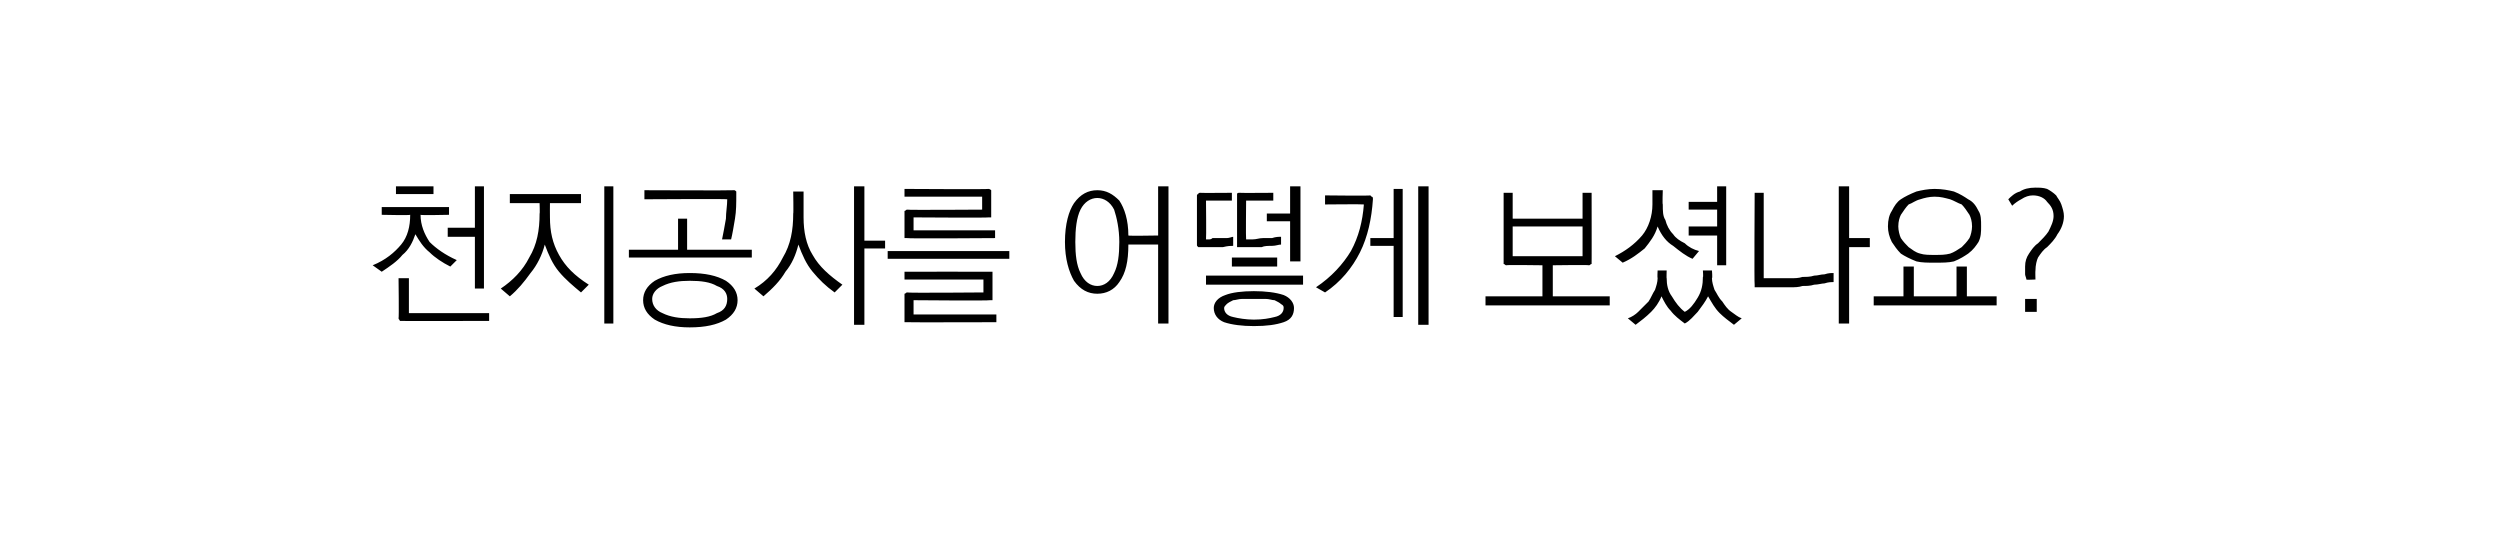 <?xml version="1.0" standalone="no"?>
<!DOCTYPE svg PUBLIC "-//W3C//DTD SVG 1.1//EN" "http://www.w3.org/Graphics/SVG/1.1/DTD/svg11.dtd">
<svg xmlns="http://www.w3.org/2000/svg" version="1.1" width="193.2px" height="42.8px" viewBox="0 -1 193.2 42.8" style="top:-1px">
  <desc> </desc>
  <defs/>
  <g id="Polygon58762">
    <path d="M 30.6 13.4 L 33.5 13.4 L 33.5 14 L 30.6 14 L 30.6 13.4 Z M 29.5 15 L 34.7 15 L 34.7 15.6 C 34.7 15.6 32.49 15.65 32.5 15.6 C 32.5 16.4 32.8 17.1 33.2 17.7 C 33.7 18.2 34.4 18.7 35.3 19.1 C 35.3 19.1 34.8 19.6 34.8 19.6 C 34.2 19.3 33.6 18.9 33.2 18.5 C 32.7 18.1 32.4 17.6 32.1 17.1 C 31.9 17.7 31.6 18.3 31.1 18.7 C 30.7 19.2 30.1 19.6 29.5 20 C 29.5 20 28.8 19.5 28.8 19.5 C 29.8 19.1 30.5 18.5 31 17.9 C 31.5 17.3 31.7 16.5 31.7 15.6 C 31.73 15.65 29.5 15.6 29.5 15.6 L 29.5 15 Z M 36.7 13.4 L 37.4 13.4 L 37.4 21.3 L 36.7 21.3 L 36.7 17.3 L 34.6 17.3 L 34.6 16.6 L 36.7 16.6 L 36.7 13.4 Z M 31.1 23.8 C 31 23.8 30.9 23.8 30.9 23.8 C 30.9 23.7 30.8 23.7 30.8 23.6 C 30.84 23.59 30.8 20.5 30.8 20.5 L 31.6 20.5 L 31.6 23.2 L 37.8 23.2 L 37.8 23.8 C 37.8 23.8 31.06 23.82 31.1 23.8 Z M 39.4 14 L 44.9 14 L 44.9 14.7 L 42.5 14.7 C 42.5 14.7 42.49 15.78 42.5 15.8 C 42.5 16.9 42.7 17.8 43.2 18.7 C 43.7 19.6 44.4 20.3 45.5 21 C 45.5 21 44.9 21.6 44.9 21.6 C 44.3 21.1 43.7 20.6 43.2 20 C 42.7 19.4 42.4 18.7 42.1 17.9 C 41.9 18.7 41.5 19.5 41 20.1 C 40.5 20.8 40 21.4 39.4 21.9 C 39.4 21.9 38.7 21.3 38.7 21.3 C 39.6 20.7 40.4 19.9 40.9 18.9 C 41.5 17.9 41.7 16.8 41.7 15.5 C 41.73 15.54 41.7 14.7 41.7 14.7 L 39.4 14.7 L 39.4 14 Z M 46.7 13.4 L 47.4 13.4 L 47.4 24 L 46.7 24 L 46.7 13.4 Z M 56.7 13.7 C 56.8 13.7 56.8 13.7 56.9 13.8 C 56.9 13.8 56.9 13.9 56.9 14 C 56.9 14.7 56.9 15.3 56.8 15.9 C 56.7 16.5 56.6 17.1 56.5 17.5 C 56.5 17.5 55.8 17.5 55.8 17.5 C 55.9 17 56 16.5 56.1 15.9 C 56.1 15.4 56.2 14.9 56.2 14.4 C 56.2 14.36 49.8 14.4 49.8 14.4 L 49.8 13.7 C 49.8 13.7 56.71 13.73 56.7 13.7 Z M 52.4 15.9 L 53.1 15.9 L 53.1 18.3 L 58.1 18.3 L 58.1 18.9 L 48.6 18.9 L 48.6 18.3 L 52.4 18.3 L 52.4 15.9 Z M 53.3 20.1 C 54.5 20.1 55.4 20.3 56.1 20.7 C 56.7 21.1 57 21.6 57 22.2 C 57 22.8 56.7 23.3 56.1 23.7 C 55.4 24.1 54.5 24.3 53.3 24.3 C 52.2 24.3 51.3 24.1 50.6 23.7 C 50 23.3 49.7 22.8 49.7 22.2 C 49.7 21.6 50 21.1 50.6 20.7 C 51.3 20.3 52.2 20.1 53.3 20.1 Z M 53.3 20.7 C 52.5 20.7 51.8 20.8 51.2 21.1 C 50.7 21.3 50.4 21.7 50.4 22.1 C 50.4 22.6 50.7 23 51.2 23.2 C 51.8 23.5 52.5 23.6 53.3 23.6 C 54.2 23.6 54.9 23.5 55.4 23.2 C 56 23 56.2 22.6 56.2 22.1 C 56.2 21.7 56 21.3 55.4 21.1 C 54.9 20.8 54.2 20.7 53.3 20.7 Z M 61.3 13.8 L 62.1 13.8 C 62.1 13.8 62.1 15.78 62.1 15.8 C 62.1 16.9 62.3 17.9 62.8 18.7 C 63.3 19.6 64.1 20.3 65.1 21 C 65.1 21 64.5 21.6 64.5 21.6 C 63.8 21.1 63.3 20.6 62.8 20 C 62.3 19.4 62 18.7 61.7 17.9 C 61.5 18.7 61.2 19.4 60.7 20 C 60.3 20.7 59.7 21.3 59 21.9 C 59 21.9 58.3 21.3 58.3 21.3 C 59.3 20.7 60 19.9 60.5 18.9 C 61.1 17.9 61.3 16.8 61.3 15.5 C 61.33 15.54 61.3 13.8 61.3 13.8 Z M 66 13.4 L 66.8 13.4 L 66.8 17.6 L 68.4 17.6 L 68.4 18.2 L 66.8 18.2 L 66.8 24.1 L 66 24.1 L 66 13.4 Z M 76.4 13.6 C 76.5 13.6 76.6 13.7 76.6 13.7 C 76.6 13.7 76.6 13.8 76.6 13.9 C 76.6 13.9 76.6 15.6 76.6 15.6 C 76.6 15.7 76.6 15.7 76.6 15.8 C 76.6 15.8 76.5 15.8 76.4 15.8 C 76.42 15.84 70.6 15.8 70.6 15.8 L 70.6 16.8 L 76.9 16.8 L 76.9 17.4 C 76.9 17.4 70.1 17.45 70.1 17.4 C 70 17.4 70 17.4 69.9 17.4 C 69.9 17.4 69.9 17.3 69.9 17.2 C 69.9 17.2 69.9 15.5 69.9 15.5 C 69.9 15.4 69.9 15.3 69.9 15.3 C 70 15.3 70 15.2 70.1 15.2 C 70.1 15.24 75.9 15.2 75.9 15.2 L 75.9 14.2 L 69.9 14.2 L 69.9 13.6 C 69.9 13.6 76.42 13.64 76.4 13.6 Z M 68.6 18.4 L 78 18.4 L 78 19 L 68.6 19 L 68.6 18.4 Z M 76.5 22.2 C 76.51 22.25 70.6 22.2 70.6 22.2 L 70.6 23.3 L 77 23.3 L 77 23.9 C 77 23.9 70.1 23.92 70.1 23.9 C 70 23.9 70 23.9 69.9 23.9 C 69.9 23.8 69.9 23.8 69.9 23.7 C 69.9 23.7 69.9 21.9 69.9 21.9 C 69.9 21.8 69.9 21.7 69.9 21.7 C 70 21.7 70 21.6 70.1 21.6 C 70.1 21.65 76 21.6 76 21.6 L 76 20.6 L 69.9 20.6 L 69.9 20 C 69.9 20 76.51 19.99 76.5 20 C 76.6 20 76.6 20 76.7 20 C 76.7 20.1 76.7 20.1 76.7 20.2 C 76.7 20.2 76.7 22 76.7 22 C 76.7 22.1 76.7 22.2 76.7 22.2 C 76.6 22.2 76.6 22.2 76.5 22.2 Z M 84.8 13.7 C 85.5 13.7 86 14 86.5 14.5 C 86.9 15.1 87.2 16 87.2 17.2 C 87.22 17.24 89.5 17.2 89.5 17.2 L 89.5 13.4 L 90.3 13.4 L 90.3 24 L 89.5 24 L 89.5 17.9 C 89.5 17.9 87.23 17.89 87.2 17.9 C 87.2 19.2 87 20.1 86.5 20.8 C 86.1 21.4 85.5 21.7 84.8 21.7 C 84.1 21.7 83.5 21.4 83 20.7 C 82.6 20 82.3 19 82.3 17.7 C 82.3 16.3 82.6 15.3 83 14.7 C 83.5 14 84.1 13.7 84.8 13.7 Z M 84.8 14.3 C 84.3 14.3 83.8 14.6 83.5 15.2 C 83.2 15.8 83.1 16.7 83.1 17.7 C 83.1 18.7 83.2 19.5 83.5 20.1 C 83.8 20.8 84.3 21.1 84.8 21.1 C 85.3 21.1 85.8 20.8 86.1 20.1 C 86.4 19.5 86.5 18.7 86.5 17.7 C 86.5 16.7 86.3 15.8 86.1 15.2 C 85.8 14.6 85.3 14.3 84.8 14.3 Z M 92.8 18.1 C 92.7 18.1 92.6 18.1 92.6 18.1 C 92.5 18 92.5 18 92.5 17.9 C 92.5 17.9 92.5 14.1 92.5 14.1 C 92.5 14.1 92.5 14 92.6 14 C 92.6 13.9 92.7 13.9 92.8 13.9 C 92.75 13.92 95.2 13.9 95.2 13.9 L 95.2 14.5 L 93.2 14.5 C 93.2 14.5 93.23 17.46 93.2 17.5 C 93.3 17.5 93.3 17.5 93.4 17.5 C 93.5 17.5 93.6 17.5 93.7 17.4 C 93.8 17.4 93.9 17.4 94 17.4 C 94.1 17.4 94.1 17.4 94.2 17.4 C 94.4 17.4 94.6 17.4 94.8 17.4 C 95 17.4 95.2 17.3 95.3 17.3 C 95.3 17.3 95.3 18 95.3 18 C 95.1 18 94.9 18 94.5 18.1 C 94.2 18.1 93.8 18.1 93.5 18.1 C 93.5 18.1 92.8 18.1 92.8 18.1 Z M 95.8 18.1 C 95.7 18.1 95.6 18.1 95.6 18.1 C 95.6 18 95.6 18 95.6 17.9 C 95.6 17.9 95.6 14.1 95.6 14.1 C 95.6 14.1 95.6 14 95.6 14 C 95.6 13.9 95.7 13.9 95.8 13.9 C 95.79 13.92 98.4 13.9 98.4 13.9 L 98.4 14.5 L 96.3 14.5 C 96.3 14.5 96.27 17.47 96.3 17.5 C 96.4 17.5 96.5 17.5 96.8 17.5 C 97.1 17.5 97.3 17.4 97.6 17.4 C 97.8 17.4 98 17.4 98.3 17.4 C 98.6 17.3 98.8 17.3 99 17.3 C 99 17.3 99 17.9 99 17.9 C 98.8 17.9 98.6 18 98.3 18 C 98 18 97.7 18 97.5 18.1 C 97.1 18.1 96.8 18.1 96.5 18.1 C 96.2 18.1 96 18.1 95.8 18.1 Z M 99.7 13.4 L 100.5 13.4 L 100.5 19.2 L 99.7 19.2 L 99.7 16.1 L 97.9 16.1 L 97.9 15.5 L 99.7 15.5 L 99.7 13.4 Z M 95.2 18.9 L 98.7 18.9 L 98.7 19.6 L 95.2 19.6 L 95.2 18.9 Z M 93.2 20.3 L 100.7 20.3 L 100.7 21 L 93.2 21 L 93.2 20.3 Z M 96.9 21.5 C 97.8 21.5 98.6 21.6 99.2 21.8 C 99.7 22 100 22.4 100 22.8 C 100 23.3 99.8 23.7 99.2 23.9 C 98.6 24.1 97.9 24.2 96.9 24.2 C 96 24.2 95.2 24.1 94.6 23.9 C 94.1 23.7 93.8 23.3 93.8 22.8 C 93.8 22.4 94.1 22 94.7 21.8 C 95.2 21.6 96 21.5 96.9 21.5 Z M 96.9 22.1 C 96.6 22.1 96.3 22.1 96 22.1 C 95.7 22.1 95.5 22.2 95.3 22.2 C 95.1 22.3 94.9 22.4 94.8 22.5 C 94.7 22.6 94.6 22.7 94.6 22.8 C 94.6 23.1 94.8 23.4 95.3 23.5 C 95.7 23.6 96.3 23.7 96.9 23.7 C 97.6 23.7 98.1 23.6 98.5 23.5 C 99 23.4 99.2 23.1 99.2 22.8 C 99.2 22.7 99.2 22.6 99 22.5 C 98.9 22.4 98.7 22.3 98.5 22.2 C 98.3 22.2 98.1 22.1 97.8 22.1 C 97.5 22.1 97.2 22.1 96.9 22.1 Z M 105.9 14.1 C 105.9 14.1 106 14.2 106 14.2 C 106.1 14.2 106.1 14.3 106.1 14.4 C 106 15.9 105.7 17.3 105.1 18.5 C 104.5 19.7 103.6 20.8 102.4 21.6 C 102.4 21.6 101.7 21.2 101.7 21.2 C 102.9 20.4 103.8 19.4 104.4 18.4 C 105 17.3 105.3 16.1 105.4 14.8 C 105.36 14.77 102.4 14.8 102.4 14.8 L 102.4 14.1 C 102.4 14.1 105.87 14.14 105.9 14.1 Z M 109.6 13.4 L 110.4 13.4 L 110.4 24.1 L 109.6 24.1 L 109.6 13.4 Z M 107.7 13.6 L 108.4 13.6 L 108.4 23.5 L 107.7 23.5 L 107.7 18 L 105.9 18 L 105.9 17.4 L 107.7 17.4 L 107.7 13.6 Z M 116.9 16.5 L 116.9 18.8 L 122.3 18.8 L 122.3 16.5 L 116.9 16.5 Z M 116.2 19.2 C 116.2 19.24 116.2 13.9 116.2 13.9 L 116.9 13.9 L 116.9 15.9 L 122.3 15.9 L 122.3 13.9 L 123 13.9 C 123 13.9 123.01 19.24 123 19.2 C 123 19.3 123 19.4 123 19.4 C 122.9 19.4 122.9 19.5 122.8 19.5 C 122.79 19.46 120 19.5 120 19.5 L 120 21.9 L 124.4 21.9 L 124.4 22.6 L 114.8 22.6 L 114.8 21.9 L 119.2 21.9 L 119.2 19.5 C 119.2 19.5 116.41 19.46 116.4 19.5 C 116.3 19.5 116.3 19.4 116.2 19.4 C 116.2 19.4 116.2 19.3 116.2 19.2 Z M 127.7 13.7 L 128.5 13.7 C 128.5 13.7 128.46 14.8 128.5 14.8 C 128.5 15.3 128.5 15.7 128.7 16 C 128.8 16.4 129 16.8 129.3 17.1 C 129.5 17.4 129.8 17.6 130.2 17.8 C 130.5 18.1 130.9 18.3 131.3 18.4 C 131.3 18.4 130.8 19 130.8 19 C 130.3 18.8 129.8 18.4 129.3 18 C 128.8 17.7 128.4 17.2 128.1 16.5 C 127.9 17.2 127.5 17.7 127.1 18.2 C 126.6 18.6 126.1 19 125.4 19.3 C 125.4 19.3 124.8 18.8 124.8 18.8 C 125.6 18.4 126.3 17.9 126.9 17.2 C 127.4 16.6 127.7 15.7 127.7 14.8 C 127.7 14.77 127.7 13.7 127.7 13.7 Z M 132.7 13.4 L 133.4 13.4 L 133.4 19.5 L 132.7 19.5 L 132.7 17.2 L 130.5 17.2 L 130.5 16.5 L 132.7 16.5 L 132.7 15.2 L 130.5 15.2 L 130.5 14.6 L 132.7 14.6 L 132.7 13.4 Z M 128.1 19.9 L 128.8 19.9 C 128.8 19.9 128.78 20.53 128.8 20.5 C 128.8 21 128.9 21.5 129.2 21.9 C 129.5 22.4 129.8 22.8 130.2 23.1 C 130.6 22.9 130.9 22.5 131.2 22 C 131.5 21.5 131.6 21 131.6 20.4 C 131.64 20.44 131.6 19.9 131.6 19.9 L 132.3 19.9 C 132.3 19.9 132.35 20.5 132.3 20.5 C 132.3 20.8 132.4 21.1 132.5 21.4 C 132.7 21.7 132.8 22 133.1 22.3 C 133.3 22.6 133.5 22.9 133.8 23.1 C 134.1 23.3 134.3 23.5 134.6 23.6 C 134.6 23.6 134 24.1 134 24.1 C 133.6 23.8 133.2 23.5 132.9 23.2 C 132.5 22.8 132.3 22.4 132 21.9 C 131.8 22.3 131.5 22.7 131.2 23.1 C 130.9 23.4 130.6 23.8 130.2 24 C 129.8 23.7 129.4 23.4 129.1 23 C 128.8 22.7 128.6 22.3 128.4 21.9 C 128.2 22.4 127.9 22.8 127.6 23.1 C 127.2 23.5 126.8 23.8 126.4 24.1 C 126.4 24.1 125.8 23.6 125.8 23.6 C 126.1 23.5 126.4 23.3 126.6 23.1 C 126.9 22.8 127.1 22.6 127.4 22.3 C 127.6 22 127.7 21.7 127.9 21.4 C 128 21.1 128.1 20.8 128.1 20.5 C 128.07 20.47 128.1 19.9 128.1 19.9 Z M 135.6 21 C 135.56 21 135.6 13.9 135.6 13.9 L 136.3 13.9 L 136.3 20.5 C 136.3 20.5 138.44 20.5 138.4 20.5 C 138.7 20.5 139 20.5 139.3 20.4 C 139.6 20.4 139.9 20.4 140.2 20.3 C 140.5 20.3 140.7 20.2 141 20.2 C 141.3 20.1 141.5 20.1 141.7 20.1 C 141.7 20.1 141.7 20.8 141.7 20.8 C 141.5 20.8 141.3 20.8 141 20.9 C 140.8 20.9 140.5 21 140.2 21 C 139.9 21.1 139.6 21.1 139.3 21.1 C 139 21.2 138.7 21.2 138.4 21.2 C 138.1 21.2 137.7 21.2 137.4 21.2 C 137.1 21.2 136.8 21.2 136.6 21.2 C 136.4 21.2 136.2 21.2 136 21.2 C 135.9 21.2 135.8 21.2 135.8 21.2 C 135.7 21.2 135.6 21.2 135.6 21.2 C 135.6 21.1 135.6 21.1 135.6 21 Z M 142.1 13.4 L 142.9 13.4 L 142.9 17.4 L 144.5 17.4 L 144.5 18.1 L 142.9 18.1 L 142.9 24 L 142.1 24 L 142.1 13.4 Z M 149.5 13.6 C 150.1 13.6 150.6 13.7 151 13.8 C 151.5 14 151.8 14.2 152.1 14.4 C 152.5 14.6 152.7 14.9 152.9 15.3 C 153.1 15.6 153.1 16 153.1 16.5 C 153.1 16.9 153.1 17.3 152.9 17.7 C 152.7 18 152.5 18.3 152.1 18.6 C 151.8 18.8 151.5 19 151 19.2 C 150.6 19.3 150.1 19.3 149.5 19.3 C 149 19.3 148.5 19.3 148.1 19.2 C 147.6 19 147.2 18.8 146.9 18.6 C 146.6 18.3 146.4 18 146.2 17.7 C 146 17.3 145.9 16.9 145.9 16.5 C 145.9 16 146 15.6 146.2 15.3 C 146.4 14.9 146.6 14.6 146.9 14.4 C 147.2 14.2 147.6 14 148.1 13.8 C 148.5 13.7 149 13.6 149.5 13.6 Z M 149.5 14.2 C 149.1 14.2 148.7 14.3 148.4 14.4 C 148 14.5 147.8 14.7 147.5 14.8 C 147.3 15 147.1 15.3 146.9 15.6 C 146.8 15.8 146.7 16.1 146.7 16.5 C 146.7 16.8 146.8 17.2 146.9 17.4 C 147.1 17.7 147.3 17.9 147.5 18.1 C 147.8 18.3 148 18.5 148.4 18.6 C 148.7 18.7 149.1 18.7 149.5 18.7 C 150 18.7 150.3 18.7 150.7 18.6 C 151 18.5 151.3 18.3 151.6 18.1 C 151.8 17.9 152 17.7 152.2 17.4 C 152.3 17.2 152.4 16.8 152.4 16.5 C 152.4 16.1 152.3 15.8 152.2 15.6 C 152 15.3 151.8 15 151.6 14.8 C 151.3 14.7 151 14.5 150.7 14.4 C 150.3 14.3 150 14.2 149.5 14.2 Z M 147.1 19.6 L 147.9 19.6 L 147.9 21.9 L 151.2 21.9 L 151.2 19.6 L 152 19.6 L 152 21.9 L 154.3 21.9 L 154.3 22.6 L 144.8 22.6 L 144.8 21.9 L 147.1 21.9 L 147.1 19.6 Z M 156.5 22.1 L 157.4 22.1 L 157.4 23.1 L 156.5 23.1 L 156.5 22.1 Z M 157.3 13.5 C 157.6 13.5 157.9 13.5 158.2 13.6 C 158.4 13.7 158.7 13.9 158.9 14.1 C 159 14.3 159.2 14.5 159.3 14.8 C 159.4 15.1 159.5 15.4 159.5 15.7 C 159.5 16.2 159.3 16.7 159 17.1 C 158.8 17.5 158.5 17.8 158.2 18.1 C 157.9 18.3 157.7 18.6 157.5 18.9 C 157.4 19.1 157.3 19.5 157.3 19.9 C 157.28 19.91 157.3 20.6 157.3 20.6 C 157.3 20.6 156.57 20.64 156.6 20.6 C 156.6 20.5 156.5 20.3 156.5 20.2 C 156.5 20 156.5 19.8 156.5 19.6 C 156.5 19.2 156.6 18.9 156.8 18.6 C 157 18.3 157.2 18 157.5 17.8 C 157.8 17.5 158.1 17.2 158.3 16.9 C 158.5 16.5 158.7 16.1 158.7 15.7 C 158.7 15.2 158.5 14.9 158.2 14.6 C 158 14.3 157.6 14.1 157.1 14.1 C 156.8 14.1 156.5 14.2 156.2 14.4 C 156 14.5 155.7 14.7 155.5 14.9 C 155.5 14.9 155.2 14.4 155.2 14.4 C 155.4 14.2 155.7 13.9 156.1 13.8 C 156.4 13.6 156.8 13.5 157.3 13.5 Z " stroke="none" fill="#000"/>
  </g>
</svg>